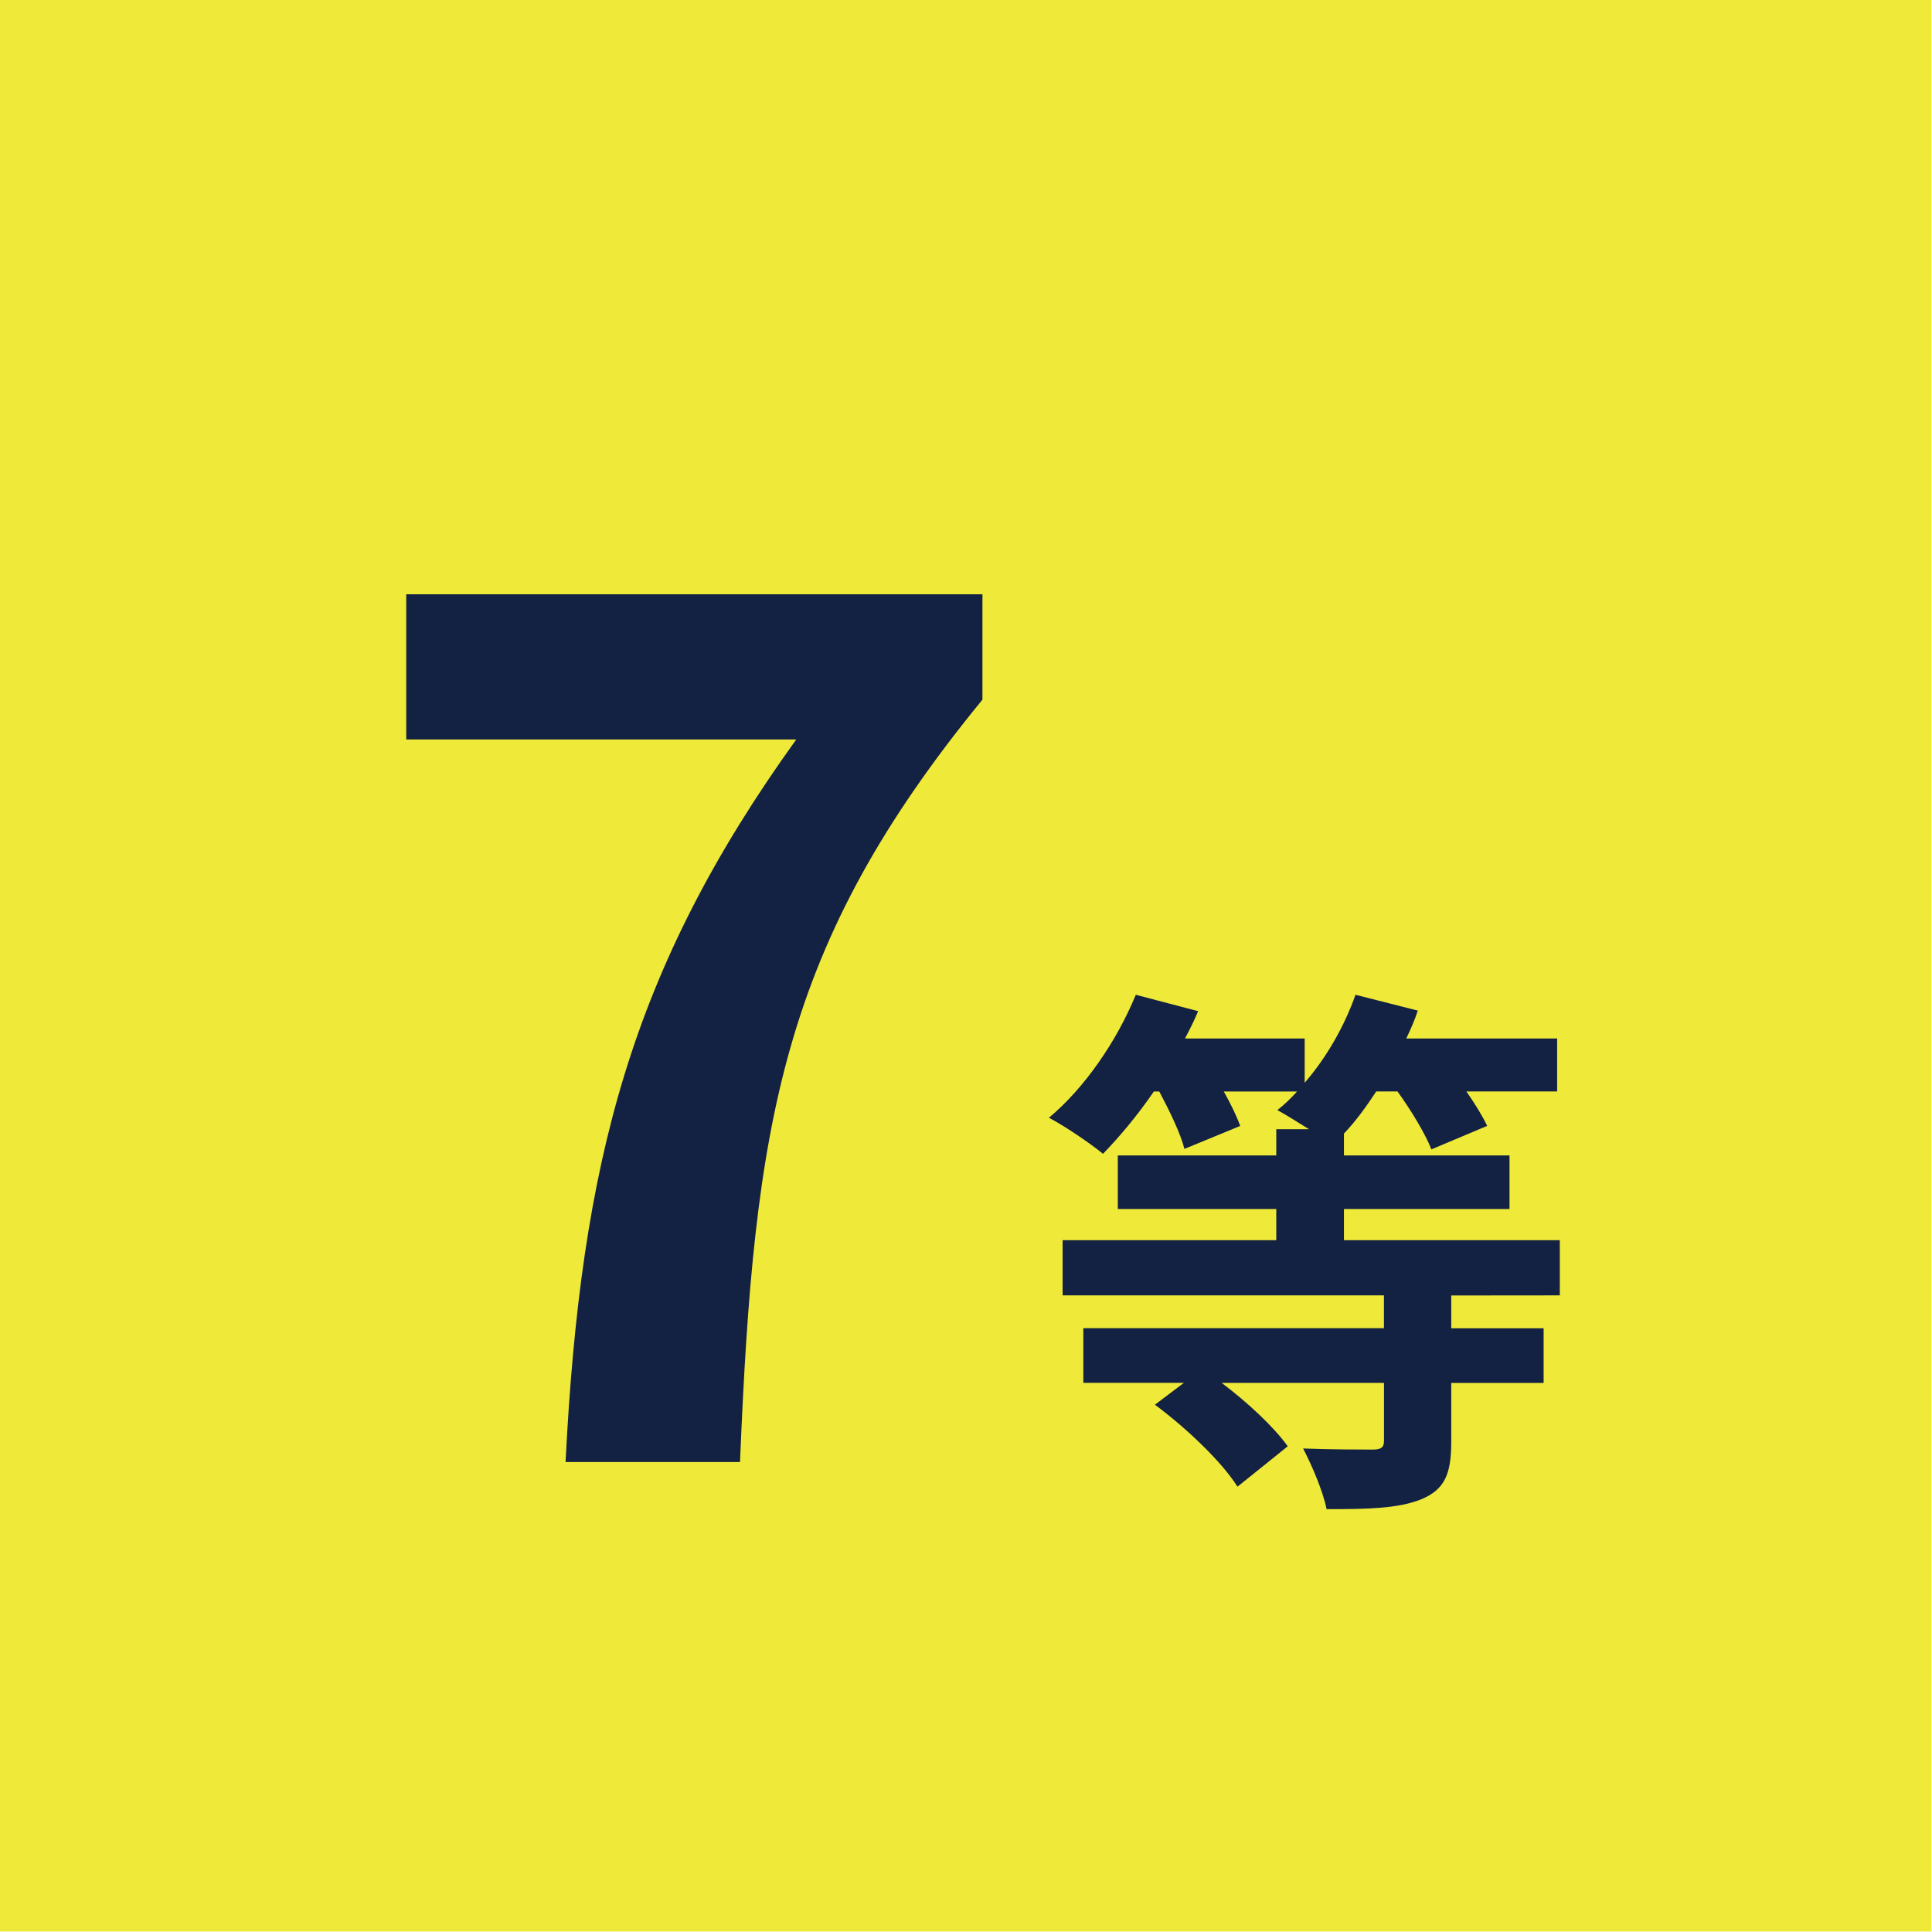 <svg fill="none" height="37" viewBox="0 0 37 37" width="37" xmlns="http://www.w3.org/2000/svg"><path d="m0 0h36.991v36.991h-36.991z" fill="#efea3a"/><path d="m10.83 28h3.342c.269-6.504.785-9.891 4.643-14.601v-2.018h-11.035v2.781h7.469c-3.162 4.396-4.127 8.074-4.418 13.838zm19.042-3.192v-1.057h-4.134v-.597h3.171v-1.026h-3.171v-.419c.22-.23.419-.502.618-.806h.408c.272.377.534.816.649 1.109l1.068-.45c-.084-.178-.23-.419-.398-.659h1.738v-1.015h-2.889c.084-.178.168-.366.22-.534l-1.193-.303c-.209.597-.555 1.204-.973 1.685v-.848h-2.292c.094-.178.178-.345.251-.523l-1.193-.314c-.366.89-.984 1.79-1.664 2.355.283.146.795.492 1.036.691.314-.325.659-.733.973-1.193h.105c.199.377.408.806.481 1.099l1.068-.44c-.063-.178-.178-.419-.314-.659h1.403c-.115.126-.241.251-.377.356.157.084.387.23.607.366h-.628v.502h-3.035v1.026h3.035v.597h-4.092v1.057h6.154v.628h-5.757v1.047h1.926l-.555.419c.607.45 1.287 1.099 1.581 1.57l.963-.774c-.262-.366-.764-.837-1.266-1.214h3.109v1.109c0 .126-.052.168-.22.168s-.795 0-1.329-.021c.168.325.377.806.45 1.162.774 0 1.371-.01 1.811-.188.45-.188.576-.481.576-1.099v-1.13h1.769v-1.047h-1.769v-.628z" fill="#132142"/></svg>